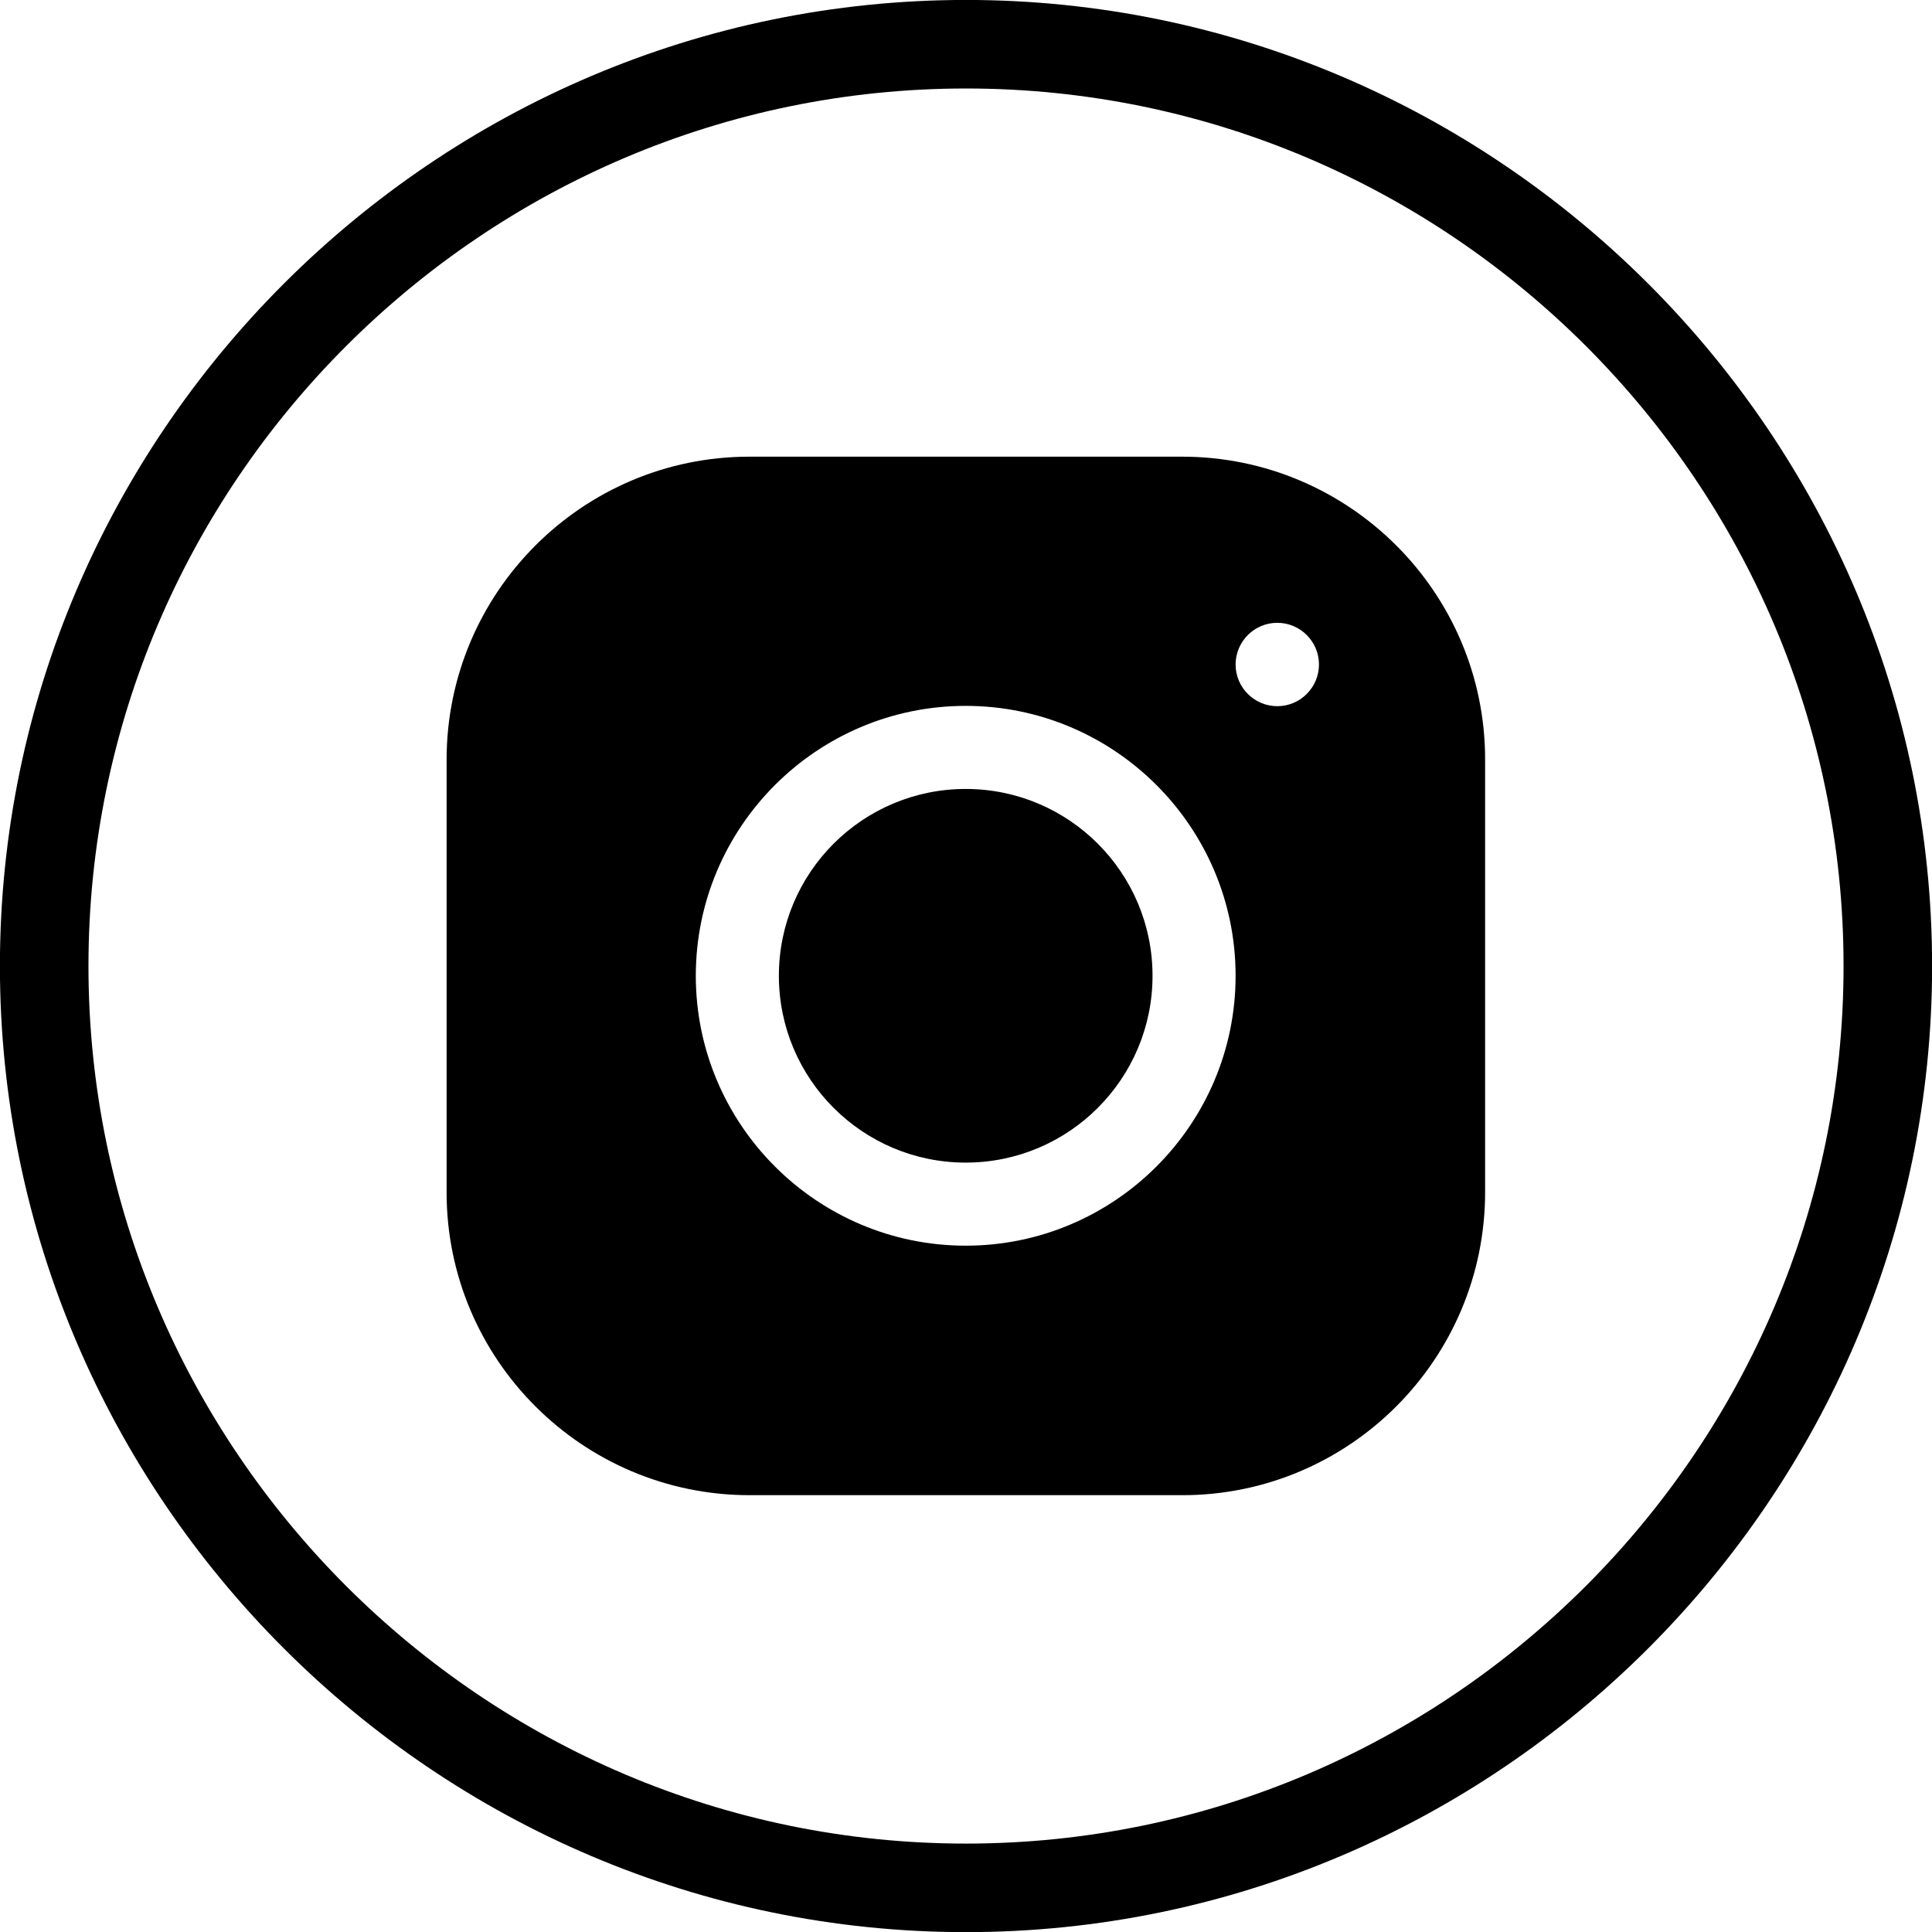 <?xml version="1.0" encoding="UTF-8" standalone="no"?>
<!-- Created with Inkscape (http://www.inkscape.org/) -->

<svg
   width="100"
   height="100"
   viewBox="0 0 26.458 26.458"
   version="1.1"
   id="svg208"
   inkscape:version="1.1 (c4e8f9e, 2021-05-24)"
   sodipodi:docname="instagram-black.svg"
   xmlns:inkscape="http://www.inkscape.org/namespaces/inkscape"
   xmlns:sodipodi="http://sodipodi.sourceforge.net/DTD/sodipodi-0.dtd"
   xmlns="http://www.w3.org/2000/svg"
   xmlns:svg="http://www.w3.org/2000/svg">
  <sodipodi:namedview
     id="namedview210"
     pagecolor="#ffffff"
     bordercolor="#666666"
     borderopacity="1.0"
     inkscape:pageshadow="2"
     inkscape:pageopacity="0.0"
     inkscape:pagecheckerboard="0"
     inkscape:document-units="mm"
     showgrid="false"
     units="px"
     inkscape:zoom="6.2992818"
     inkscape:cx="36.035854"
     inkscape:cy="45.322627"
     inkscape:window-width="1312"
     inkscape:window-height="1003"
     inkscape:window-x="0"
     inkscape:window-y="25"
     inkscape:window-maximized="0"
     inkscape:current-layer="layer1" />
  <defs
     id="defs205" />
  <g
     inkscape:label="Layer 1"
     inkscape:groupmode="layer"
     id="layer1">
    <g
       id="g380"
       transform="matrix(4.167,0,0,4.167,24.08,6.579)">
      <path
         fill="#000000"
         d="m -2.604,-1.579 c 1.746,0 3.175,1.429 3.175,3.175 0,1.746 -1.429,3.175 -3.175,3.175 -1.746,0 -3.175,-1.429 -3.175,-3.175 0,-1.746 1.429,-3.175 3.175,-3.175 z m 0,0.291 c -1.587,0 -2.884,1.296 -2.884,2.884 0,1.587 1.296,2.884 2.884,2.884 1.587,0 2.884,-1.296 2.884,-2.884 0,-1.588 -1.296,-2.884 -2.884,-2.884 z"
         id="path98"
         style="stroke-width:0.265" />
      <path
         fill="#000000"
         d="m -3.316,-0.078 c -0.549,0 -0.995,0.447 -0.995,0.996 v 1.422 c 0,0.549 0.447,0.995 0.996,0.995 h 1.422 c 0.549,0 0.995,-0.447 0.995,-0.996 V 0.917 c 0,-0.549 -0.447,-0.995 -0.996,-0.995 z m 1.735,0.546 c 0.075,0 0.137,0.061 0.137,0.137 0,0.075 -0.061,0.137 -0.137,0.137 -0.075,0 -0.137,-0.061 -0.137,-0.137 0,-0.075 0.061,-0.137 0.137,-0.137 z m -1.024,0.273 c 0.489,0 0.887,0.398 0.887,0.887 0,0.489 -0.398,0.887 -0.887,0.887 -0.489,0 -0.887,-0.398 -0.887,-0.887 0,-0.489 0.398,-0.887 0.887,-0.887 z m 0,0.273 c -0.339,0 -0.614,0.275 -0.614,0.614 0,0.339 0.275,0.614 0.614,0.614 0.339,0 0.614,-0.275 0.614,-0.614 0,-0.339 -0.275,-0.614 -0.614,-0.614 z"
         id="path102"
         style="stroke-width:0.265" />
    </g>
  </g>
</svg>
